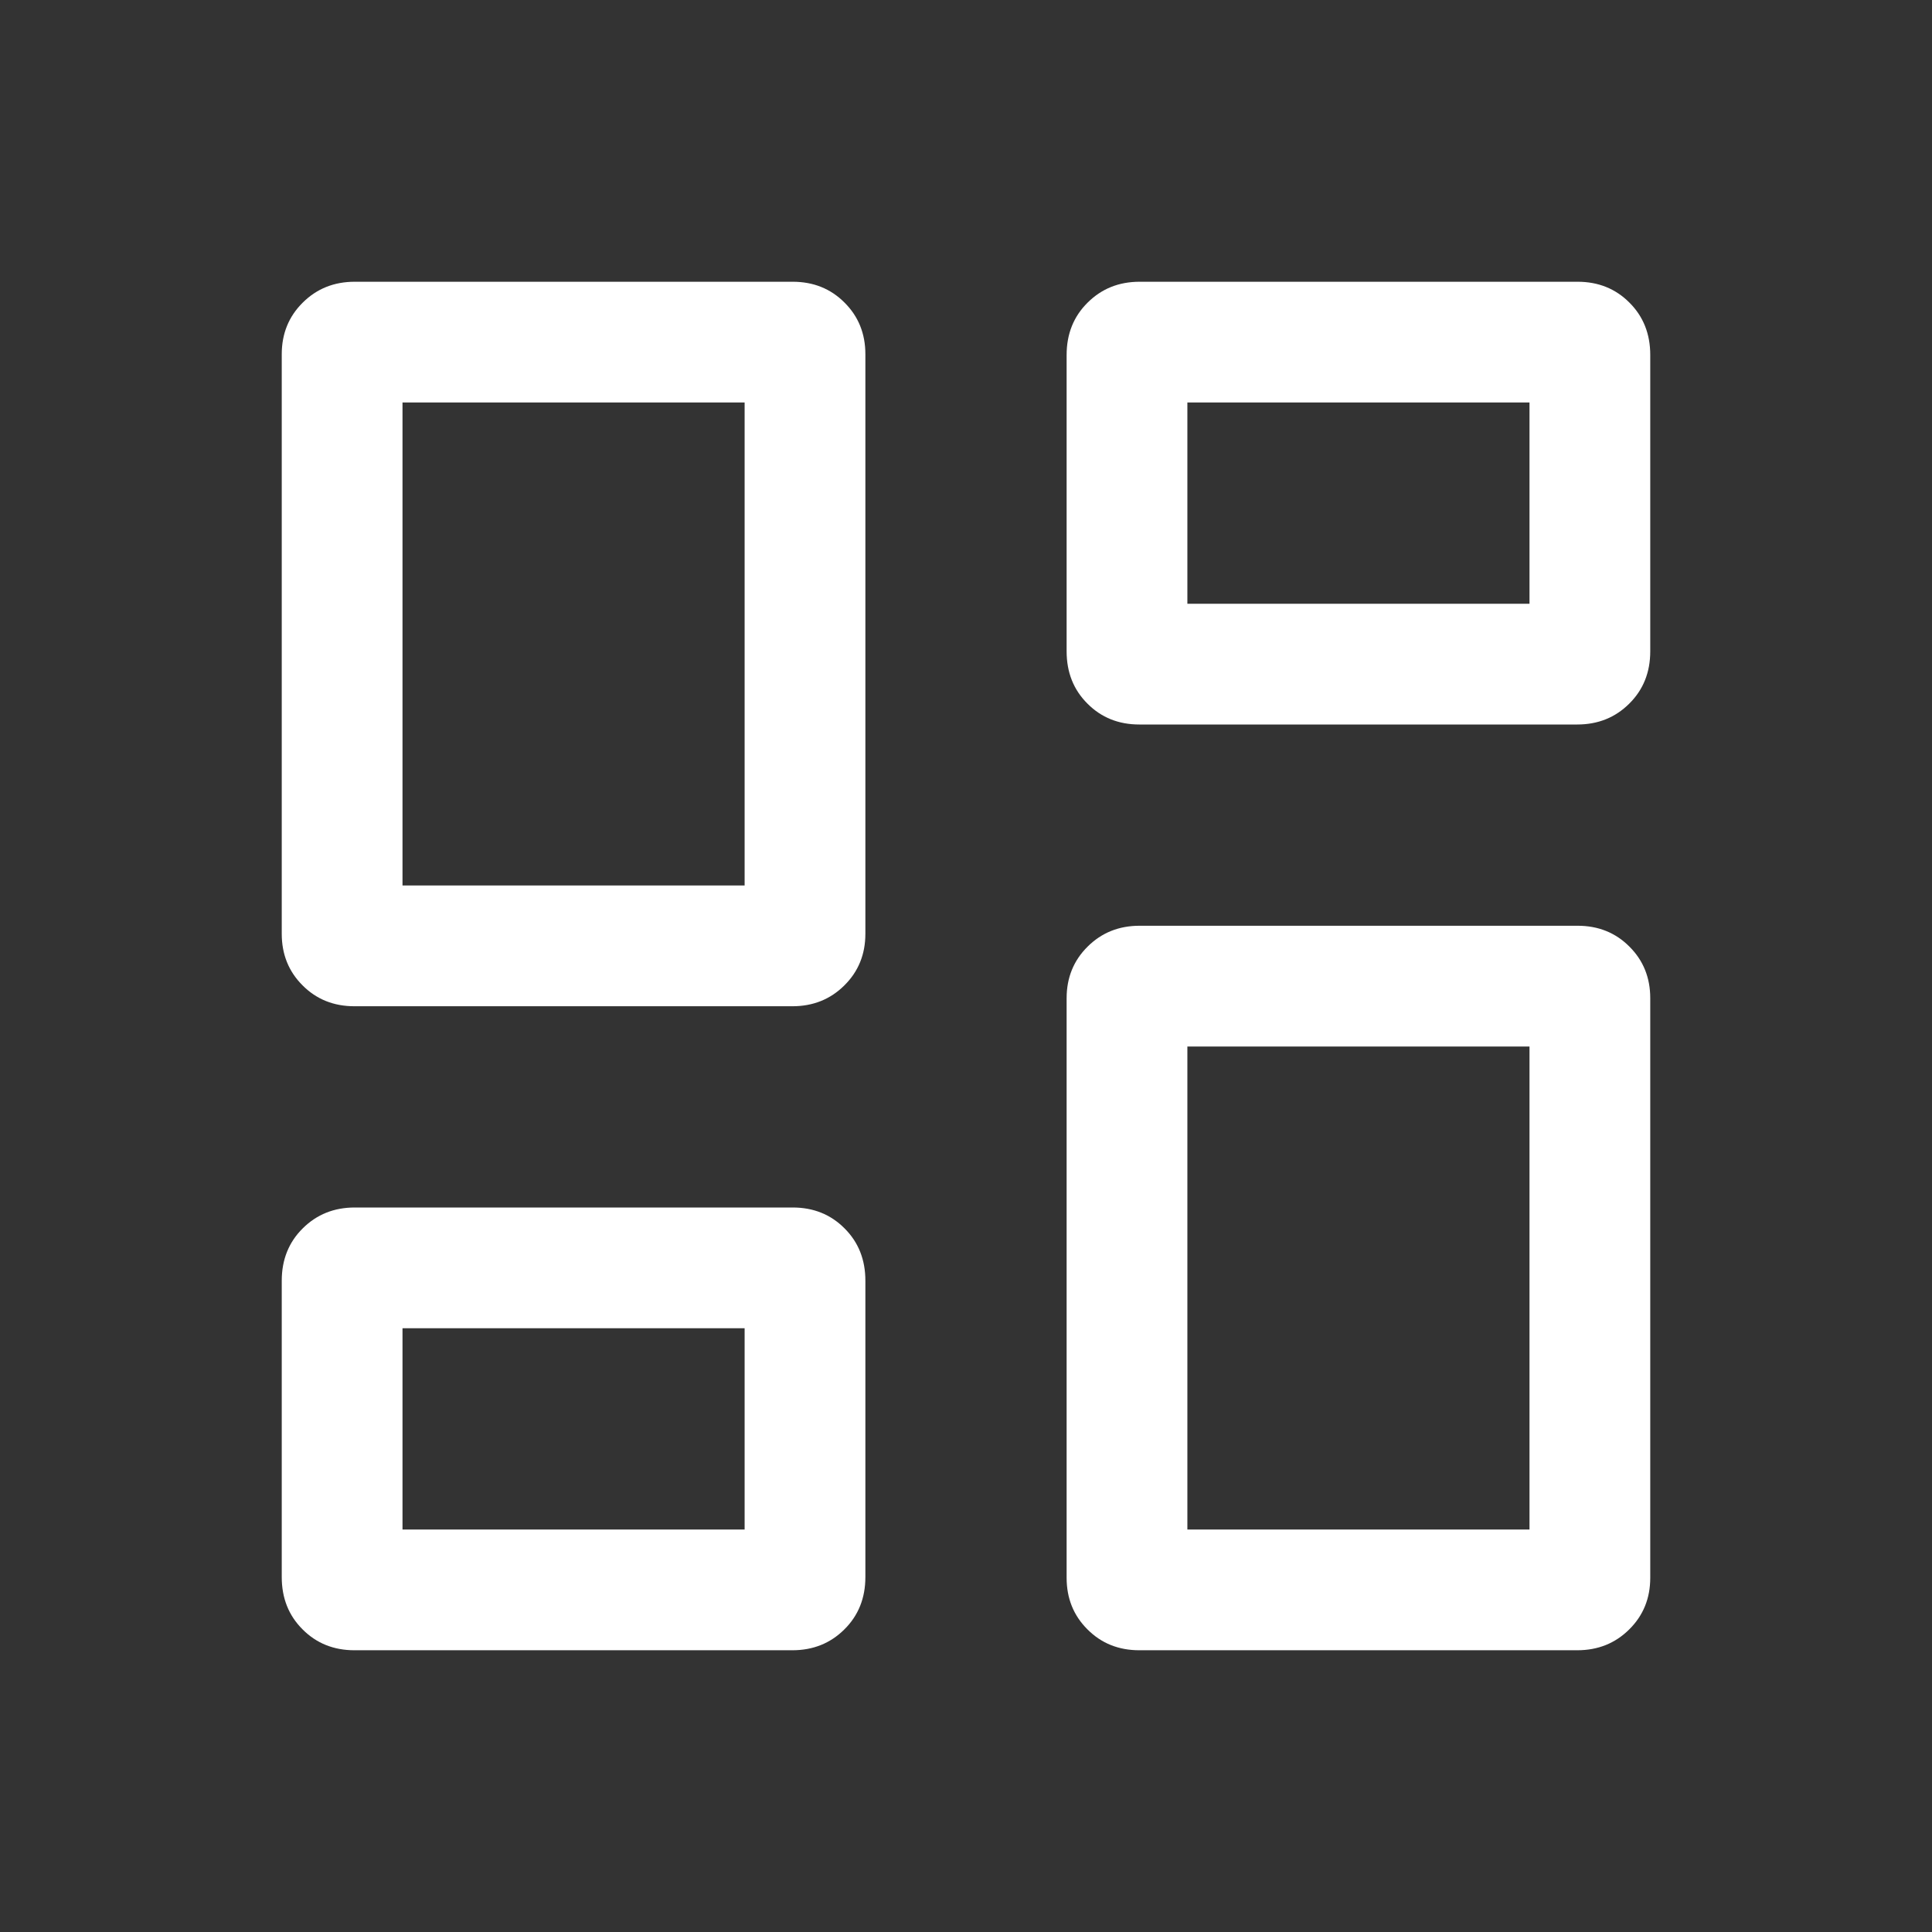 <svg width="24" height="24" viewBox="0 0 24 24" fill="none" xmlns="http://www.w3.org/2000/svg">
<rect x="0" y="0" width="24" height="24" fill="#333333" stroke="none"/>
<g id="dashboard">
<mask id="mask0_1155_1635" style="mask-type:alpha" maskUnits="userSpaceOnUse" x="0" y="0" width="24" height="24">
<rect id="Bounding box" width="24" height="24" fill="#D9D9D9"/>
</mask>
<g mask="url(#mask0_1155_1635)">
<path id="dashboard_2" d="M13.25 8.091V4.409C13.25 4.148 13.337 3.931 13.511 3.759C13.685 3.586 13.9 3.5 14.157 3.5H19.597C19.854 3.5 20.069 3.586 20.241 3.759C20.414 3.931 20.5 4.148 20.5 4.409V8.091C20.5 8.352 20.413 8.569 20.239 8.741C20.065 8.914 19.85 9 19.593 9H14.153C13.896 9 13.681 8.914 13.509 8.741C13.336 8.569 13.25 8.352 13.25 8.091ZM3.5 11.6V4.4C3.5 4.145 3.587 3.931 3.761 3.759C3.935 3.586 4.15 3.5 4.407 3.5H9.847C10.104 3.5 10.319 3.586 10.491 3.759C10.664 3.931 10.75 4.145 10.75 4.4V11.6C10.75 11.855 10.663 12.069 10.489 12.241C10.315 12.414 10.1 12.5 9.843 12.5H4.403C4.146 12.5 3.931 12.414 3.759 12.241C3.586 12.069 3.5 11.855 3.5 11.6ZM13.25 19.6V12.4C13.25 12.145 13.337 11.931 13.511 11.759C13.685 11.586 13.9 11.5 14.157 11.5H19.597C19.854 11.5 20.069 11.586 20.241 11.759C20.414 11.931 20.5 12.145 20.5 12.4V19.6C20.5 19.855 20.413 20.069 20.239 20.241C20.065 20.414 19.85 20.5 19.593 20.5H14.153C13.896 20.5 13.681 20.414 13.509 20.241C13.336 20.069 13.25 19.855 13.25 19.6ZM3.5 19.591V15.909C3.5 15.648 3.587 15.431 3.761 15.259C3.935 15.086 4.15 15 4.407 15H9.847C10.104 15 10.319 15.086 10.491 15.259C10.664 15.431 10.75 15.648 10.75 15.909V19.591C10.75 19.852 10.663 20.069 10.489 20.241C10.315 20.414 10.1 20.5 9.843 20.5H4.403C4.146 20.5 3.931 20.414 3.759 20.241C3.586 20.069 3.5 19.852 3.5 19.591ZM5 11H9.25V5H5V11ZM14.75 19H19V13H14.75V19ZM14.75 7.5H19V5H14.75V7.5ZM5 19H9.25V16.5H5V19Z" fill="white"/>
</g>
</g>
</svg>
